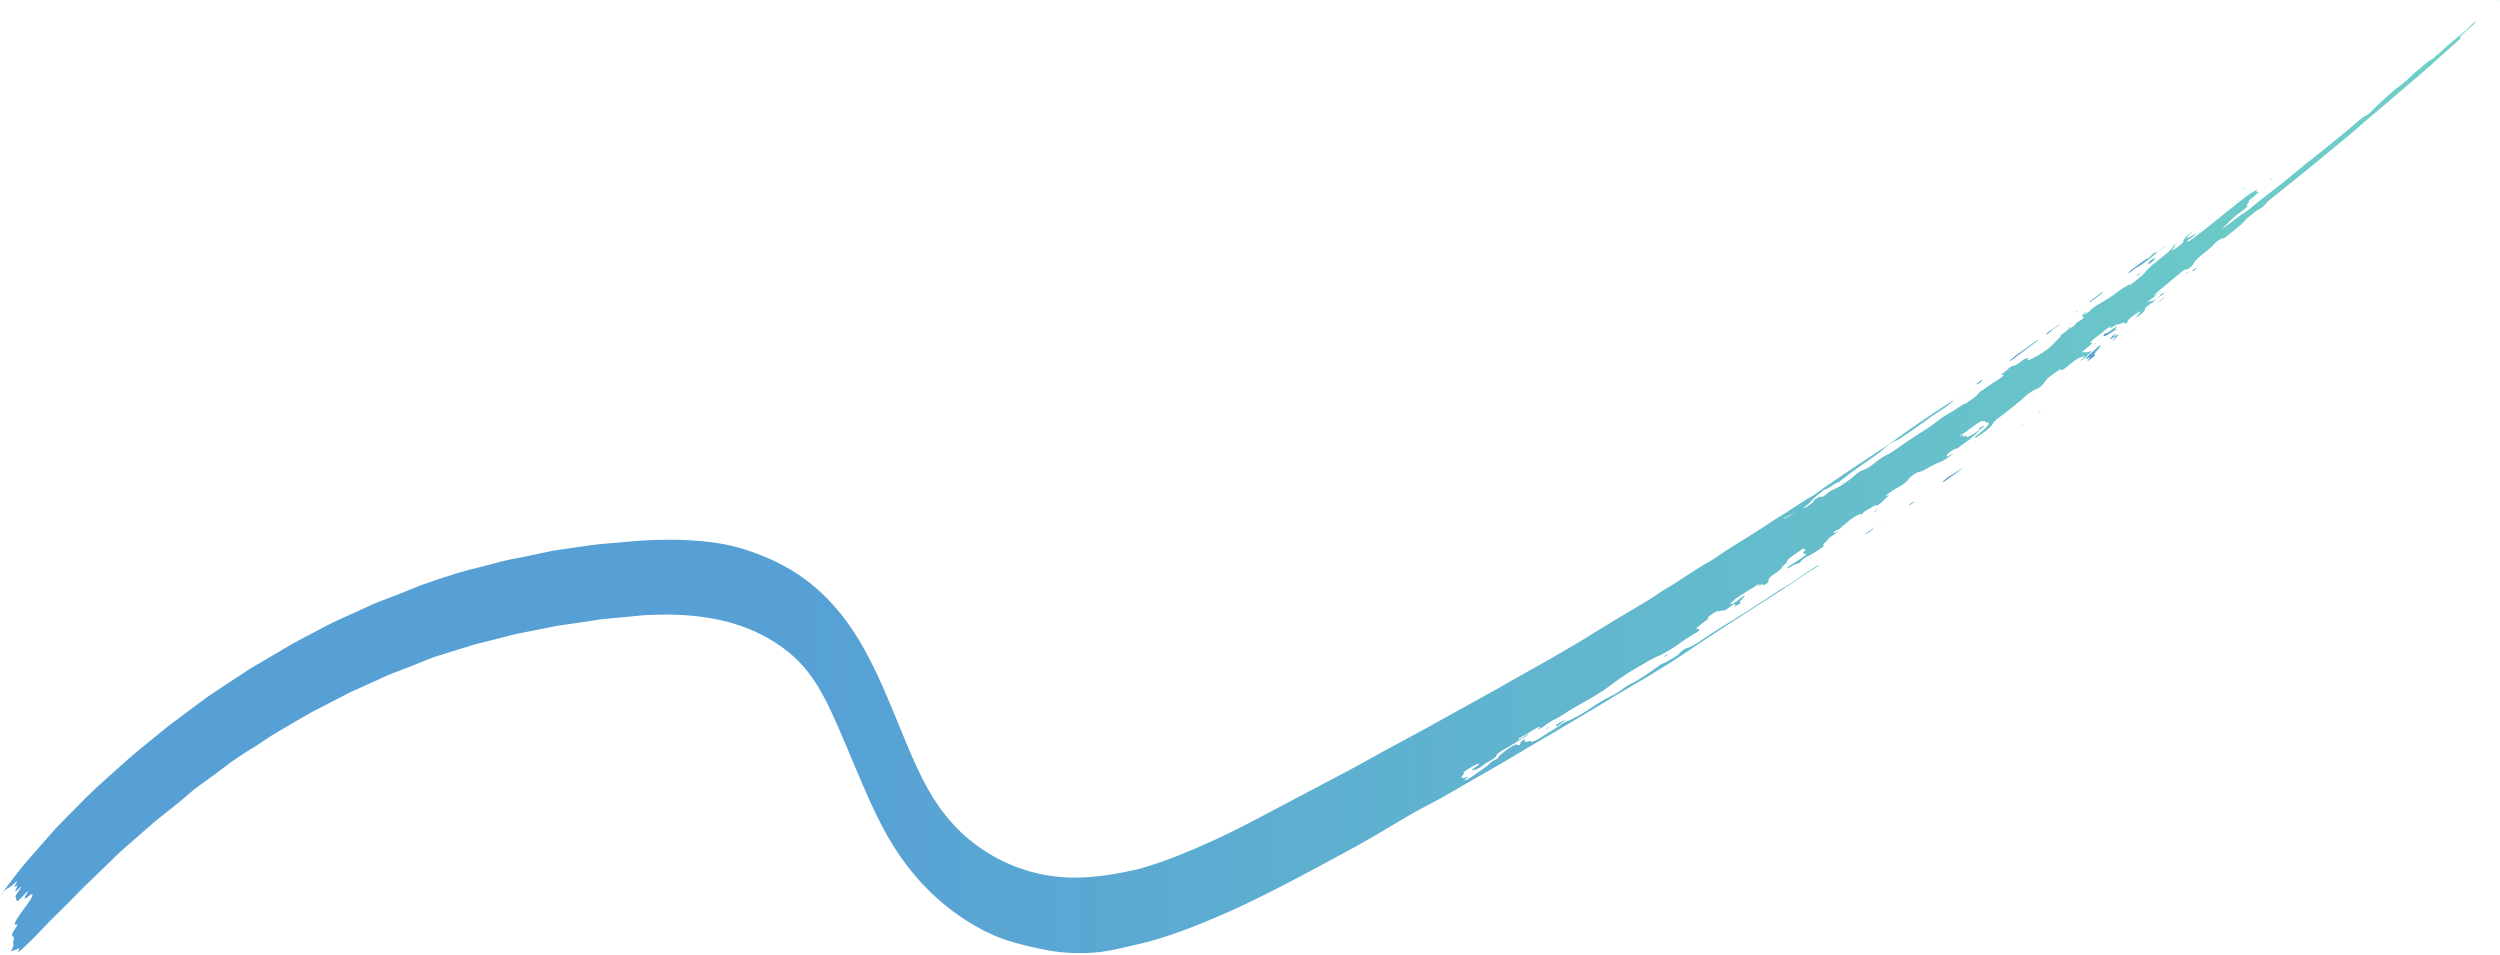 <svg width="767" height="293" viewBox="0 0 767 293" fill="none" xmlns="http://www.w3.org/2000/svg">
<path d="M766.564 0.445L766 0.867C766.146 0.714 766.284 0.556 766.438 0.422C766.616 0.269 766.811 0.141 767.002 0L766.564 0.445Z" fill="url(#paint0_linear_3222_40468)"/>
<path d="M459.619 232.617C459.396 232.26 460.734 231.194 462.234 230.064C463.921 228.793 465.186 228.189 465.511 228.488C465.628 228.599 465.839 228.64 466.131 228.635L466.026 228.693C466.407 228.312 466.508 228.078 466.52 227.891C466.528 227.744 466.236 227.703 467.319 227.094C467.964 226.731 468.065 226.86 467.911 227.065C467.339 227.832 468.252 227.633 469.281 227.387C470.052 227.206 469.359 228.026 471.074 227.206C472.55 226.497 473.758 225.525 475.12 224.705C476.41 223.926 477.744 223.182 478.818 222.357C479.382 221.923 479.779 221.753 480.343 221.502C483.003 220.33 485.577 219.019 488.785 216.746C490.204 215.751 492.535 214.433 494.287 213.566C495.613 212.905 496.716 212.272 497.843 211.37C498.496 210.849 499.347 210.275 500.13 209.895C503.252 208.384 505.79 206.539 508.345 204.665C508.742 204.372 509.208 204.068 509.642 203.769C509.37 203.851 509.691 203.769 509.443 203.827C509.383 203.839 509.46 203.816 509.679 203.74C510.408 203.581 511.799 202.756 512.987 202.065C514.054 201.456 515.396 200.595 515.355 200.249L515.716 199.898L515.392 200.232C516.15 199.781 516.689 198.996 517.792 198.756C518.579 198.586 520.691 197.356 522.418 196.15C524.746 194.522 526.98 193.128 529.474 191.6C531.983 190.065 534.505 188.478 537.028 186.879C539.55 185.275 542.055 183.582 544.565 181.954C545.137 181.579 545.875 181.023 546.244 180.836C548.738 179.588 551.093 177.919 553.53 176.139C554.118 175.711 554.917 175.231 555.59 174.827C556.429 174.324 557.97 173.187 557.938 173.474C557.909 173.738 556.377 174.622 555.61 175.061C553.765 176.127 552.249 177.357 550.501 178.499C547.12 180.683 543.766 182.844 540.401 185.017C536.395 187.6 532.409 190.171 528.436 192.736C524.466 195.318 520.525 197.93 516.608 200.583C514.317 202.153 511.969 203.628 509.597 205.098C507.225 206.568 504.817 208.015 502.376 209.432C498.143 211.891 493.906 214.445 489.665 217.022C485.411 219.551 481.154 222.093 476.904 224.623C473.004 226.948 469.091 229.103 465.223 231.498C458.91 235.305 452.438 238.824 446.081 242.584C444.633 243.439 443.149 244.277 441.657 245.102C440.165 245.916 438.656 246.695 437.168 247.486C433.77 249.284 430.401 251.251 427.299 253.12C423.532 255.386 419.733 257.6 415.901 259.743C412.049 261.822 408.185 263.907 404.309 266.003C397.477 269.664 390.746 273.195 383.82 276.556C379.085 278.864 374.308 280.943 369.41 282.957C366.207 284.298 362.935 285.522 359.642 286.676C357.98 287.209 356.334 287.789 354.651 288.251C353.812 288.491 352.98 288.743 352.137 288.96L349.603 289.587C347.15 290.166 344.445 290.781 342.065 291.303C341.323 291.49 340.577 291.619 339.831 291.736C339.085 291.847 338.339 291.958 337.601 292.07C336.113 292.234 334.625 292.322 333.141 292.392C331.288 292.38 329.427 292.45 327.578 292.286C326.653 292.216 325.733 292.193 324.816 292.058C323.904 291.923 322.992 291.794 322.092 291.66C317.85 290.898 313.483 289.938 309.019 288.509C308.216 288.216 307.406 287.923 306.591 287.631C306.185 287.473 305.776 287.338 305.37 287.156L304.154 286.6C303.347 286.219 302.536 285.844 301.729 285.464C300.934 285.025 300.139 284.58 299.349 284.146C294.658 281.476 290.08 278.132 285.786 274.009C281.492 269.904 277.49 264.973 274.003 259.392C271.465 255.339 269.307 251.041 267.353 246.789C265.395 242.531 263.627 238.303 261.904 234.245C260.298 230.45 258.773 226.755 257.224 223.212C255.68 219.68 254.135 216.295 252.48 213.279C252.124 212.559 251.726 211.944 251.345 211.282C250.96 210.632 250.583 209.953 250.165 209.373C249.76 208.77 249.35 208.161 248.945 207.552C248.511 206.99 248.097 206.398 247.647 205.854C245.875 203.652 243.925 201.702 241.857 200.027C236.708 195.869 230.849 193.005 224.746 191.213C218.964 189.521 212.89 188.753 206.707 188.589C203.609 188.513 200.483 188.584 197.324 188.771C194.141 189.07 190.95 189.374 187.747 189.679L185.659 189.884C184.961 189.948 184.268 190.007 183.575 190.13L179.415 190.762C176.641 191.166 173.872 191.576 171.103 191.98C168.345 192.531 165.588 193.075 162.835 193.62L158.699 194.428C157.325 194.738 155.962 195.119 154.592 195.459C152.917 195.886 151.238 196.308 149.564 196.735L147.05 197.368C146.211 197.579 145.371 197.772 144.544 198.053C141.219 199.084 137.899 200.115 134.578 201.139C133.998 201.327 133.418 201.508 132.838 201.696C132.262 201.901 131.695 202.141 131.127 202.369C129.992 202.832 128.869 203.294 127.758 203.745C126.124 204.407 124.514 205.028 122.908 205.631C122.105 205.936 121.303 206.234 120.504 206.539C119.701 206.832 118.918 207.224 118.12 207.57L110.545 210.99L108.652 211.845C108.019 212.132 107.387 212.407 106.766 212.741L103.032 214.667L95.559 218.527C93.094 219.903 90.649 221.373 88.192 222.79L84.056 225.244L83.026 225.865L82.013 226.544L79.985 227.903C79.535 228.201 79.044 228.564 78.643 228.799C76.543 230.011 74.528 231.328 72.537 232.675L71.049 233.694L69.593 234.801C68.62 235.533 67.651 236.271 66.674 237.009C65.352 237.969 64.014 238.947 62.684 239.92C61.467 240.816 60.178 241.653 59.055 242.613C57.019 244.435 54.895 246.18 52.737 247.902C51.655 248.757 50.572 249.612 49.486 250.473L47.86 251.761C47.329 252.224 46.801 252.68 46.274 253.137C44.263 254.894 42.256 256.639 40.249 258.39L37.245 261.031C36.243 261.916 35.286 262.905 34.309 263.842C31.353 266.753 28.361 269.587 25.393 272.475C22.477 275.479 19.542 278.442 16.566 281.341C16.16 281.733 15.759 282.132 15.353 282.524C14.948 282.916 14.571 283.35 14.177 283.754C13.399 284.574 12.628 285.388 11.874 286.184C10.358 287.765 8.878 289.247 7.467 290.535C6.052 291.83 5.05 292.685 5.8 291.326C6.133 290.729 5.756 290.939 5.383 291.121C4.641 291.49 4.105 291.595 3.505 291.789C3.404 291.824 3.266 291.847 3.388 291.666C4.9 289.311 3.586 289.961 4.138 288.614C4.535 287.642 4.138 287.473 3.866 287.209C3.619 286.969 3.481 286.635 4.681 284.89C5.468 283.742 5.435 283.449 5.006 283.613C3.603 284.146 5.298 281.61 7.665 278.407C9.093 276.474 10.143 274.923 9.977 274.507C9.891 274.296 9.713 274.22 8.922 274.858C7.459 276.047 7.118 275.959 8.14 274.284C8.74 273.3 8.959 272.756 6.936 275.022C5.131 277.042 5.22 276.398 5.095 276.269C4.872 276.035 5.062 275.338 4.746 275.192C4.572 275.11 5.216 274.044 5.999 272.943C6.834 271.772 6.518 271.93 5.695 272.709C4.527 273.81 4.515 273.628 4.86 272.908C5.229 272.135 5.634 271.268 4.584 272.035C4.085 272.398 4.592 271.625 4.888 271.122C5.22 270.554 5.452 270.038 4.774 270.688C2.767 272.603 2.455 272.275 0.906 273.599L0.935 273.581C2.398 271.62 3.919 269.628 5.492 267.602C5.885 267.099 6.279 266.583 6.684 266.085C7.098 265.599 7.511 265.113 7.929 264.627C8.768 263.655 9.616 262.671 10.471 261.681C12.191 259.702 13.95 257.705 15.742 255.691C16.192 255.187 16.643 254.683 17.093 254.174C17.547 253.67 18.021 253.207 18.488 252.721C19.428 251.761 20.369 250.795 21.322 249.823C24.886 246.215 28.49 242.491 32.298 239.199C34.183 237.507 36.073 235.814 37.958 234.122L39.373 232.851C39.844 232.424 40.314 232.002 40.8 231.615C41.761 230.819 42.722 230.028 43.679 229.238C45.374 227.832 47.118 226.415 48.873 225.004C49.749 224.295 50.629 223.586 51.509 222.878L52.17 222.345L52.839 221.847C53.285 221.519 53.731 221.185 54.177 220.857C57.38 218.48 60.527 216.085 63.795 213.707C66.605 211.78 69.443 209.959 72.269 208.085C73.684 207.154 75.099 206.228 76.518 205.297C77.95 204.413 79.401 203.593 80.845 202.744L88.253 198.375C89.477 197.614 90.738 196.976 91.987 196.302L95.742 194.311C96.841 193.731 97.935 193.116 99.03 192.566L101.459 191.33C101.864 191.125 102.266 190.903 102.675 190.721L103.904 190.165C105.542 189.421 107.176 188.671 108.814 187.928C110.452 187.184 112.09 186.44 113.732 185.696C114.556 185.345 115.371 184.929 116.206 184.631L118.708 183.688C121.067 182.809 123.448 181.855 125.832 180.883C127.028 180.408 128.216 179.875 129.42 179.448C130.628 179.032 131.837 178.616 133.041 178.2C137.716 176.637 142.322 175.097 147.018 174.06C150.03 173.328 153.136 172.379 156.173 171.712C158.938 171.22 161.708 170.646 164.477 170.054L168.633 169.164C169.322 169 170.024 168.912 170.717 168.801L172.805 168.491L179.885 167.478C181.065 167.319 182.245 167.12 183.425 166.997L186.977 166.693L194.081 166.078C196.436 165.844 198.837 165.709 201.253 165.639C207.323 165.451 213.49 165.68 219.767 166.564C223.25 167.056 226.83 167.964 230.326 169.182C233.642 170.33 236.991 171.694 240.3 173.486C243.605 175.272 246.885 177.421 249.983 180.098C251.925 181.743 253.806 183.594 255.615 185.597C256.527 186.581 257.395 187.658 258.271 188.718C259.114 189.831 259.978 190.92 260.764 192.109C264.004 196.759 266.712 201.819 269.084 206.855C271.456 211.897 273.512 216.934 275.487 221.753C277.457 226.579 279.351 231.194 281.33 235.434L281.772 236.394L282.226 237.308L283.126 239.141C283.43 239.738 283.746 240.3 284.054 240.886C284.367 241.454 284.663 242.069 284.991 242.59C285.64 243.662 286.252 244.798 286.95 245.77L287.963 247.293C288.133 247.544 288.292 247.814 288.474 248.048L289.021 248.757C291.888 252.604 295.152 255.919 298.704 258.66C303.541 262.326 308.8 265.143 314.323 266.847C315.012 267.058 315.701 267.286 316.395 267.485L318.491 267.989L319.541 268.241L320.6 268.422L322.72 268.785C325.567 269.113 328.429 269.365 331.304 269.219C337.098 269.066 343.022 268.088 348.853 266.73C349.428 266.612 350.025 266.419 350.612 266.244C351.537 265.957 352.465 265.716 353.39 265.394L356.167 264.469C358.016 263.796 359.869 263.134 361.718 262.384C365.416 260.914 369.118 259.31 372.828 257.611C375.825 256.223 378.833 254.748 381.858 253.184C383.374 252.399 384.891 251.615 386.407 250.83C387.924 250.028 389.444 249.225 390.957 248.423C398.563 244.411 406.182 240.388 413.769 236.382C417.227 234.544 420.637 232.576 424.067 230.714C429.513 227.733 434.991 224.898 440.408 221.835C444.179 219.745 447.95 217.654 451.721 215.558L457.377 212.419L460.203 210.843L463.017 209.221C464.906 208.132 466.739 207.13 468.596 206.1C472.225 204.085 475.866 202.012 479.503 199.898C481.32 198.832 483.145 197.784 484.953 196.689C486.757 195.576 488.566 194.463 490.366 193.351C494.242 190.944 498.058 188.701 501.902 186.417C504.128 185.093 506.354 183.799 508.474 182.323C510.485 180.888 512.525 179.852 514.617 178.47C518.092 176.168 521.66 173.814 525.22 171.829C525.435 171.712 525.711 171.536 525.91 171.395C531.955 167.155 538.211 163.759 544.253 159.56C548.287 157.223 552.553 154.055 556.539 151.876C558.274 150.483 560.285 149.212 562.179 147.894C566.813 144.673 571.488 141.616 576.147 138.536C578.341 137.089 580.462 135.672 582.623 134.068C588.056 130.091 593.51 126.507 598.927 123.028C599.077 122.929 599.174 122.941 599.296 122.9L599.267 122.859H599.352C598.477 123.766 597.293 124.721 595.638 125.757C593.587 127.046 591.551 128.498 589.524 129.974C587.837 131.198 586.171 132.381 584.431 133.529C583.276 134.296 582.229 135.051 581.512 135.251C580.818 135.45 579.209 136.51 578.592 137.125C576.849 138.887 573.893 140.791 571.521 142.43C569.027 144.152 566.935 145.698 564.928 147.32C563.971 148.093 563.732 148.14 563.63 148.023V148.041C562.459 148.632 560.549 150.125 559.758 150.231C559.373 150.278 559.259 150.6 558.984 150.805C557.406 151.935 556.835 152.679 555.776 153.569C555.229 153.756 554.86 154.272 554.341 154.518C552.07 155.824 549.942 157.739 547.631 158.886C547.383 159.009 547.116 159.203 547.112 159.261C547.107 159.308 547.326 159.208 547.505 159.127C548.158 158.84 548.835 158.488 549.621 157.821C551.203 156.479 553.242 155.244 555.14 153.973C555.359 153.762 555.598 153.604 555.866 153.493C555.549 153.909 555.205 154.33 554.151 155.121C553.421 155.671 552.91 156.187 553.798 155.771C554.479 155.449 555.245 154.869 555.983 154.301C556.92 153.569 555.541 153.991 557.634 152.714C559.089 151.824 558.12 152.849 558.996 152.439C559.251 152.322 559.45 152.251 559.673 152.158C559.957 152.052 559.628 152.14 559.835 152.099C559.876 152.093 559.795 152.134 559.588 152.24C561.003 150.922 561.34 150.682 562.475 150.213C563.922 149.616 565.625 148.544 567.555 147.08L567.531 147.092C568.16 146.565 568.78 146.049 569.425 145.511C570.163 144.907 570.686 144.521 571.326 144.334C572.356 144.029 573.832 143.139 575.499 141.78C576.893 140.644 577.741 140.088 579.03 139.479C580.689 138.717 582.781 137.013 584.67 135.76C586.398 134.612 588.405 133.23 589.804 132.393C591.571 131.333 592.962 130.337 594.288 129.289C595.703 128.17 596.672 127.538 598.031 126.765C599.186 126.103 600.54 125.289 601.98 124.282C602.827 123.69 603.16 123.602 602.994 123.901C604.469 122.829 606.513 121.588 606.951 120.709C607.04 120.528 607.567 120.112 608.029 119.825C609.534 118.876 611.229 117.512 612.64 116.733C613.301 116.37 613.897 115.983 614.391 115.474C614.789 115.07 615.036 114.748 614.489 114.982C614.286 115.07 614.12 115.117 614.03 115.105C613.601 115.064 614.683 114.344 615.563 113.711C615.859 113.582 615.498 113.711 615.725 113.641C615.77 113.629 615.693 113.676 615.49 113.781C616.248 112.909 617.132 112.259 617.753 112.189C618.057 112.153 618.13 112.294 619.168 111.533C619.938 110.97 620.773 110.262 621.333 110.063C621.828 109.881 622.46 109.641 622.233 109.998C621.495 111.158 623.49 109.998 625.234 109.038C627.334 107.884 628.717 106.859 630.055 105.395C630.87 104.511 632.548 103.111 632.26 102.871C632.151 102.783 632.613 102.508 633.067 102.215C633.886 101.688 634.45 101.062 635.261 100.482L635.228 100.499C635.261 100.581 635.362 100.617 635.845 100.3C636.21 100.066 636.372 99.879 636.526 99.691C637.106 98.983 637.154 98.936 638.326 98.239C639.003 97.835 639.137 97.647 639.206 97.495C639.348 97.185 639.174 97.115 638.93 97.085C638.728 97.062 638.545 97.009 639.06 96.47C639.336 96.183 639.758 95.82 640.187 95.586C640.536 95.393 640.26 95.656 640.025 95.885C638.574 97.278 640.001 96.254 640.929 95.65H640.942C641.452 95.024 641.984 94.485 643.439 93.618C645.673 92.289 647.887 91.018 650.746 88.793C651.715 88.037 652.173 88.049 653.296 87.206L653.28 87.194C653.377 87.399 653.073 87.961 655.218 86.116C656.398 85.103 657.886 84.043 658.219 83.358C658.324 83.141 659.305 82.31 659.885 81.759L659.845 81.812C659.784 81.39 661.272 80.676 661.819 80.143C662.156 80.002 662.638 79.71 663.182 79.341C662.63 79.716 662.164 79.991 661.734 80.231C661.912 80.067 662.083 79.885 662.273 79.739C664.568 77.97 666.377 76.43 666.815 75.499C666.867 75.388 667.269 75.007 667.553 74.849C667.885 74.656 667.463 75.042 667.338 75.195C666.965 75.657 667.431 75.522 666.758 76.219C665.659 77.361 666.685 76.746 667.889 75.927C669.199 75.036 669.977 74.263 669.86 74.088C669.673 73.812 670.204 73.121 671.579 71.856C671.753 71.698 672.021 71.458 672.175 71.353C672.706 71.001 672.378 71.323 672.191 71.511C670.967 72.764 670.573 73.402 671.924 72.758L671.976 72.811C671.964 72.887 671.883 73.004 671.737 73.168L671.409 73.467C670.764 74.626 670.849 74.603 673.326 72.776C675.35 71.3 677.308 69.719 679.319 68.091C682.218 65.719 685.195 63.371 688.142 61.022C689.679 59.798 690.867 59.049 691.946 58.481C692.481 58.2 692.907 57.954 692.448 58.486C692.152 58.832 692.096 59.002 692.234 59.037C692.42 59.084 693.592 58.34 692.639 59.295C692.051 59.886 691.228 60.525 690.429 61.134C690.081 61.397 689.561 61.86 689.703 61.801C690.823 61.315 688.844 63.142 689.411 63.09C689.918 63.043 689.184 63.798 687.749 64.805C684.903 66.808 683.881 68.179 682.166 69.777C681.622 70.281 682.028 70.129 682.778 69.549C684.988 67.845 687.267 65.988 689.221 64.858C689.387 64.759 689.857 64.355 690.17 64.091C694.488 60.431 699.029 57.304 703.352 53.62C706.356 51.09 709.486 48.625 712.491 46.253C715.475 43.893 718.212 41.591 721.075 39.219C722.701 37.873 724.979 35.665 726.382 35.161C726.707 35.044 727.51 34.265 727.984 33.732C729.192 32.391 734.143 27.835 735.805 26.681C737.95 25.194 739.025 23.993 740.448 22.634L740.347 22.746L740.489 22.646L740.464 22.629L744.089 19.589C744.418 19.32 744.945 18.84 745.042 18.793C746.818 17.944 748.983 15.665 750.942 13.973C752.049 13.018 753.123 12.146 754.21 11.238C755.665 10.02 757.182 8.884 758.289 7.584C758.508 7.326 759.177 6.746 759.477 6.594C759.898 6.377 759.444 6.875 759.1 7.262C758.532 7.894 757.656 8.568 756.951 9.218C755.69 10.383 753.966 11.835 754.931 11.584C755.3 11.484 754.25 12.392 753.67 12.901C750.909 15.338 748.193 17.803 745.468 20.251C742.731 22.67 739.97 25.053 737.152 27.413C733.879 30.148 730.761 32.983 727.449 35.641C727.019 35.987 726.565 36.379 726.151 36.748C724.825 37.931 723.491 39.114 722.137 40.268C720.775 41.404 719.412 42.54 718.042 43.682C715.297 45.942 712.535 48.215 709.778 50.487C707.556 52.32 705.334 54.1 703.12 55.875C700.907 57.649 698.701 59.423 696.491 61.198C696.276 61.374 696.053 61.555 695.854 61.731C694.873 62.586 694.979 62.955 694.127 63.552C693.365 64.091 692.813 64.226 691.625 65.192C690.539 66.076 689.383 66.838 688.609 67.827C687.55 69.174 684.878 71.031 682.944 72.653C682.251 73.233 682.137 73.08 681.906 73.11C681.294 73.174 679.891 74.152 679.129 75.072C678.468 75.862 677.706 76.436 676.724 77.215C674.735 78.745 673.483 79.94 672.97 80.799C672.832 81.027 672.836 81.162 672.633 81.431C672.532 81.566 672.138 81.912 671.842 82.146C671.311 82.567 671.109 82.626 670.95 82.632C670.135 82.685 670.16 82.685 668.011 84.5C666.064 86.14 664.041 87.803 662.03 89.454C661.292 90.058 660.651 90.626 660.814 90.678C661 90.731 661.88 90.028 662.537 89.531L663.547 88.752L663.279 88.916L663.579 88.687C661.917 90.069 660.591 91.446 658.531 92.834C658.162 93.068 657.809 93.279 657.412 93.554C657.85 93.232 658.215 93.021 658.62 92.746C659.346 92.552 660.055 92.383 660.814 92.166C661.012 92.107 661.361 91.926 661.815 91.463C661.896 91.44 661.973 91.416 662.05 91.399L661.811 91.469C661.3 91.973 660.919 92.482 659.974 93.079C658.434 94.046 658.028 94.555 658.06 94.813C658.089 95.012 658.142 95.176 657.44 95.861C657.031 96.265 656.52 96.722 655.932 97.091C655.348 97.454 655.275 97.372 655.486 97.085C655.64 96.874 655.968 96.546 656.191 96.289C656.589 95.826 656.958 95.352 656.341 95.662C655.729 95.967 654.837 96.546 653.876 97.314C652.98 98.028 652.749 98.374 652.765 98.555C652.773 98.631 652.806 98.684 652.737 98.813C652.7 98.877 652.465 99.082 652.323 99.217C652.197 99.275 651.95 99.422 651.966 99.381C652.303 98.497 650.316 99.492 649.473 99.562H649.485C649.4 99.586 649.323 99.597 649.258 99.592L649.46 99.492L649.274 99.574C648.512 100.019 646.813 101.296 647.397 100.523C648.276 99.357 646.387 100.95 645.653 101.419C645.463 101.542 645.012 102.063 644.688 102.297C643.536 103.129 642.247 104.013 641.554 104.757C640.982 105.366 641.643 105.143 641.834 105.225C642.065 105.319 641.834 105.536 640.714 106.344C639.275 107.386 638.415 108.306 638.987 108.124C639.887 107.837 639.835 108.306 640.775 107.966C642.105 107.486 642.142 107.457 640.232 109.202C640.058 109.366 639.887 109.518 639.713 109.682C639.372 109.992 638.943 110.414 638.561 110.607C637.905 110.947 638.695 110.285 638.983 109.987C640.321 108.61 638.48 109.7 637.978 109.782C637.434 109.869 635.962 111.006 634.685 112.054C632.658 113.717 632.629 113.723 632.337 113.424C632.228 113.313 632.066 113.237 630.999 114.027C629.937 114.795 628.635 115.562 627.946 116.37C627.695 116.663 627.581 116.874 627.326 117.172C626.924 117.641 626.985 117.863 626.053 118.601C624.828 119.573 624.881 119.175 624.139 119.608C623.409 120.03 622.728 120.422 621.929 121.119C619.265 123.438 616.512 125.757 613.09 128.264C611.885 129.142 611.545 129.722 611.298 130.144C610.856 130.899 609.81 131.866 607.725 133.283C607.097 133.699 606.306 134.372 606.051 134.319C605.86 134.278 605.714 134.179 606.647 133.435C607.146 133.031 607.673 132.633 608.163 132.217C609.911 130.759 610.637 129.617 609.919 129.669C609.165 129.728 609.262 129.137 608.52 129.172C607.583 129.213 607.417 129.301 604.64 131.356C603.91 131.901 603.241 132.516 602.406 132.931C602.097 133.084 601.684 133.248 601.315 133.593C600.962 133.927 601.501 133.646 601.781 133.535C602.243 133.341 602.572 133.259 602.32 133.593C601.939 134.103 602.037 134.237 603.083 133.681C603.468 133.476 603.472 133.564 603.379 133.751C602.965 134.565 604.303 133.974 606.554 132.375C607.085 132 607.385 131.731 607.365 131.62C607.344 131.514 606.44 131.912 607.912 130.981C608.476 130.618 609.047 130.507 608.548 130.911C606.245 132.779 605.941 133.822 602.406 136.141C601.862 136.492 601.169 137.195 600.293 137.698L600.512 137.593L600.228 137.769C600.431 137.283 599.506 137.786 598.201 138.712C597.422 139.268 596.907 140.146 597.366 140.047C597.621 139.994 598.039 139.795 598.639 139.42C599.34 138.981 599.271 139.127 598.805 139.52C597.84 140.334 595.873 141.593 595.261 141.78C594.231 142.096 592.926 142.688 590.996 143.848C589.84 144.544 589.208 144.749 588.766 144.814C588.441 144.861 588.157 144.884 587.176 145.552C586.219 146.208 585.927 146.559 585.575 146.981C584.561 148.193 584.512 148.234 582.152 149.61C581.402 150.049 580.559 150.541 579.821 151.057C579.079 151.572 578.24 152.257 578.726 152.163C579.014 152.105 579.922 151.695 579.448 152.076C578.187 153.083 577.931 153.592 576.82 154.494C576.273 154.939 575.653 155.273 575.685 155.08C575.803 154.436 573.305 156.304 572.182 156.848C571.659 157.1 571.493 157.563 571.213 157.903L571.302 157.856C571.18 157.809 571.095 157.739 570.925 157.727C570.191 157.686 568.476 158.717 566.578 160.333C565.974 160.848 565.139 161.451 564.871 161.826C564.762 161.984 564.401 162.254 564.048 162.435C563.63 162.64 563.225 162.687 562.815 163.091C562.39 163.513 562.402 163.782 563.326 163.296C564.567 162.646 563.598 163.325 563.091 163.741C562.483 164.239 561.453 164.649 561.06 165.211C560.626 165.844 559.041 167.085 559.397 167.273C559.543 167.343 559.851 167.413 558.874 168.069C557.836 168.766 556.701 169.615 555.57 170.171C553.299 171.29 553.267 171.319 552.131 172.666C551.876 172.918 552.233 172.578 551.949 172.842C551.88 172.906 551.929 172.854 552.083 172.69C550.891 173.346 551.097 172.736 549.102 174.078C548.49 174.493 548.162 174.476 548.36 174.183C548.543 173.914 549.22 173.445 549.763 173.111C550.574 172.608 551.341 172.139 552.168 171.559C554.516 169.92 554.398 170.007 553.737 169.867C553.413 169.797 552.675 169.972 553.644 169.047C554.686 168.057 552.667 169.047 553.453 168.215C553.575 168.087 552.942 168.385 552.756 168.549C551.783 169.416 550.266 170.253 549.204 171.103C548.048 172.022 548.373 172.063 548.279 172.379C548.186 172.695 546.649 173.832 546.661 174.142C546.674 174.505 545.25 175.471 544.026 176.338C542.299 177.562 543.089 177.421 542.538 178.007C542.214 178.353 542.473 178.347 542.643 178.388C542.765 178.417 542.599 178.628 542.096 178.991C541.516 179.407 541.123 179.547 541.062 179.506C540.831 179.348 540.981 178.921 539.335 179.817C539.29 179.84 539.428 179.612 539.602 179.442C540.117 178.944 540.15 178.839 539.055 179.495C538.199 180.01 537.344 180.555 536.492 181.105C535.637 181.644 534.777 182.177 533.926 182.716C532.932 183.33 532.089 183.992 531.586 184.467C530.917 185.093 530.617 185.585 531.371 185.31C532.129 185.04 533.038 184.285 533.735 183.711C534.084 183.424 534.522 183.085 534.968 182.868C535.629 182.552 535.256 182.926 535.069 183.149C534.469 183.863 533.09 185.023 534.12 184.8C534.303 184.759 534.039 185.005 533.658 185.257C533.005 185.696 532.511 185.931 532.223 185.989C531.854 186.065 532.478 185.538 532.442 185.409C532.357 185.111 531.655 185.45 530.264 186.546C529.34 187.278 529.044 187.412 528.967 187.283C528.817 187.026 527.426 187.67 527.162 187.5C526.964 187.371 526.246 187.74 525.119 188.484C524.048 189.193 523.765 189.521 524.057 189.538C524.511 189.562 523.59 190.217 522.666 190.926C520.046 192.929 520.006 192.987 521.06 192.958C521.267 192.952 521.409 192.982 521.401 193.116C521.38 193.403 521.076 193.749 519.511 194.645C517.533 195.775 516.79 196.279 515.144 197.491C513.741 198.533 512.253 199.447 510.729 200.314C510.283 200.565 509.776 200.841 509.447 200.975C506.698 202.117 506.248 202.545 502.388 204.735C498.39 207.002 496.002 208.858 493.237 210.89C491.067 212.483 488.716 213.865 486.429 215.136C483.919 216.553 481.49 217.929 479.094 219.51C478.437 219.944 477.74 220.407 477.058 220.699C476.016 221.15 475.088 221.712 474.224 222.409C473.685 222.843 473.056 223.253 472.327 223.586C471.252 224.078 472.225 223.405 472.391 223.182C472.797 222.638 471.921 223.018 470.697 223.756C469.432 224.518 468.243 225.337 466.897 226.011C466.273 226.321 465.73 226.725 465.811 226.843C465.876 226.942 466.167 226.878 466.946 226.397C467.173 226.257 467.392 226.105 467.603 225.958C468.033 225.665 468.657 225.232 468.827 225.256C469.014 225.279 468.179 225.906 467.834 226.093C466.03 227.1 464.477 228.23 462.725 229.197C459.716 230.889 459.364 231.153 458.958 232.037C458.812 232.347 458.163 232.875 457.146 233.407C456.189 233.905 455.605 234.239 455.062 234.725C454.251 235.457 453.038 236.066 452.491 236.166C451.952 236.265 450.829 236.582 452.613 235.393C453.91 234.532 454.149 234.239 453.549 234.333C453.014 234.421 452.013 234.983 451.048 235.551C450.05 236.136 448.757 236.98 449.036 237.015C449.697 237.109 447.751 238.59 448.558 238.59C448.801 238.59 448.623 238.865 449.154 238.678C450.115 238.338 451.319 237.835 449.373 239.182C448.915 239.498 449.438 239.328 449.636 239.299C450.054 239.24 451.084 238.684 451.461 238.385C453.14 237.062 456.209 235.246 456.959 234.315C457.62 233.495 458.589 233.185 459.587 232.646H459.627L459.619 232.617Z" fill="url(#paint1_linear_3222_40468)"/>
<path d="M641.405 109.564C639.361 110.454 639.402 110.326 641.883 108.047C642.139 107.813 642.374 107.585 642.572 107.38C642.982 106.958 643.813 106.15 644.056 106.062C644.502 105.892 644.782 106.004 644.393 106.419C643.047 107.842 642.167 108.914 642.816 109.014C643.018 109.043 641.972 109.687 641.534 110.062C640.805 110.683 640.411 110.812 640.484 110.642C640.569 110.437 641.015 109.98 641.307 109.629L641.409 109.57L641.405 109.564Z" fill="url(#paint2_linear_3222_40468)"/>
<path d="M661.898 77.437C659.676 79.206 657.381 81.185 655.443 82.099C655.374 82.128 655.257 82.204 655.155 82.275C654.332 82.872 652.787 84.26 653.059 83.627C653.225 83.241 654.754 82.181 655.707 81.455C656.797 80.623 657.985 79.704 658.772 79.364C659.007 79.264 659.214 79.153 659.53 78.837C661.971 76.383 661.104 77.83 661.793 77.437C661.866 77.396 661.858 77.437 661.89 77.437L662.028 77.279C662.077 77.226 662.036 77.279 661.898 77.431V77.437Z" fill="url(#paint3_linear_3222_40468)"/>
<path d="M621.459 106.918C622.574 106.133 623.657 105.202 624.788 104.523C625.06 104.359 625.356 104.224 625.425 104.236C625.518 104.253 625.169 104.546 624.825 104.804C622.376 106.619 619.923 108.44 617.47 110.262C616.991 110.613 616.517 110.9 616.452 110.83C616.419 110.795 616.703 110.513 616.93 110.303C618.24 109.09 619.882 108.019 621.455 106.924L621.459 106.918Z" fill="url(#paint4_linear_3222_40468)"/>
<path d="M649.058 101.238C646.154 103.118 645.404 103.44 645.356 102.831C645.352 102.766 645.477 102.608 645.542 102.497C645.704 102.409 645.98 102.233 646.004 102.245C646.398 102.52 648.214 100.875 649.398 100.078H649.386C649.645 100.201 648.571 101.279 649.143 101.179C649.062 101.279 649.017 101.361 648.907 101.478L649.062 101.232L649.058 101.238Z" fill="url(#paint5_linear_3222_40468)"/>
<path d="M598.339 146.442C598.229 146.524 598.116 146.606 598.006 146.682C597.288 147.168 596.113 148.105 596.064 147.895C596.023 147.707 596.855 146.911 598.112 146.091C599.539 145.16 600.938 144.305 602.349 143.415C601.303 144.428 599.709 145.435 598.339 146.442Z" fill="url(#paint6_linear_3222_40468)"/>
<path d="M647.828 104.675C648.687 103.785 649.989 102.602 647.889 103.82C647.025 104.318 647.341 103.838 647.917 103.24C648.16 102.983 648.566 102.596 649.032 102.344C649.332 102.18 649.154 102.403 648.89 102.643C648.043 103.422 648.201 103.416 649.04 102.954C650.617 102.087 649.685 103.088 649.048 103.832C648.874 104.037 648.229 104.429 647.844 104.658C648.144 104.488 647.816 104.675 648.108 104.505C648.193 104.459 648.104 104.505 647.832 104.669L647.828 104.675Z" fill="url(#paint7_linear_3222_40468)"/>
<path d="M642.436 91.826C642.238 91.966 641.102 92.921 640.993 92.769C640.904 92.64 642.124 91.756 642.813 91.211C643.633 90.567 644.549 89.823 645.287 89.478C645.396 89.425 645.433 89.478 645.344 89.565C644.723 90.198 643.831 90.842 642.436 91.826Z" fill="url(#paint8_linear_3222_40468)"/>
<path d="M628.822 101.946C627.97 102.614 627.67 102.789 627.844 102.52C627.954 102.35 627.674 102.426 628.254 101.964C628.449 101.805 628.785 101.559 628.882 101.513C629.811 101.079 632.167 99.129 632.009 99.422C631.7 99.978 629.483 101.161 628.826 101.946H628.822Z" fill="url(#paint9_linear_3222_40468)"/>
<path d="M661.025 79.258C661.009 79.446 661.309 79.422 660.543 80.119C660.105 80.517 659.712 80.705 659.383 80.898C658.483 81.413 659.071 80.81 659.416 80.4C659.651 80.119 659.833 79.826 660.555 79.346C661.017 79.041 661.029 79.153 661.025 79.264V79.258Z" fill="url(#paint10_linear_3222_40468)"/>
<path d="M480.164 220.933C480.164 220.933 480.046 221.05 479.864 221.197C479.677 221.343 479.43 221.536 479.17 221.735C478.647 222.128 478.084 222.538 477.905 222.631C477.366 222.907 477.398 222.778 477.366 222.702C477.293 222.526 477.828 222.128 478.83 221.536C479.487 221.15 479.993 220.857 480.164 220.933Z" fill="url(#paint11_linear_3222_40468)"/>
<path d="M608.288 116.587C608.251 116.716 608.142 116.909 607.655 117.26C606.868 117.834 606.467 117.975 606.366 117.899C606.297 117.846 606.808 117.43 607.254 117.096C607.923 116.604 608.243 116.464 608.284 116.581L608.288 116.587Z" fill="url(#paint12_linear_3222_40468)"/>
<path d="M573.938 162.629C574.42 162.306 574.96 161.973 574.911 162.125C574.846 162.324 574.181 162.763 573.609 163.144C573.025 163.53 572.162 164.069 572.235 163.917C572.352 163.671 573.317 163.079 573.938 162.629Z" fill="url(#paint13_linear_3222_40468)"/>
<path d="M671.914 72.746C672.121 72.612 672.336 72.471 672.539 72.343C673.151 71.956 673.962 71.423 673.642 71.85C673.277 72.337 672.515 72.752 671.935 73.151C671.736 73.285 671.578 73.356 671.404 73.455L671.371 73.502C671.785 73.092 671.627 73.051 672.02 72.659L671.923 72.746H671.914Z" fill="url(#paint14_linear_3222_40468)"/>
<path d="M586.59 154.237C586.943 154.038 587.507 153.669 587.397 153.868C587.304 154.043 586.89 154.366 586.383 154.693C586.035 154.916 585.723 155.074 585.731 154.986C585.743 154.869 586.01 154.617 586.59 154.237Z" fill="url(#paint15_linear_3222_40468)"/>
<path d="M672.99 82.731C673.582 82.303 674.019 82.046 674.08 82.145C674.113 82.204 673.833 82.485 673.472 82.743C672.99 83.1 672.702 83.223 672.58 83.211C672.487 83.2 672.58 83.065 672.99 82.731Z" fill="url(#paint16_linear_3222_40468)"/>
<path d="M661.801 91.433C662.129 91.24 662.368 91.023 662.673 90.754C663.11 90.368 662.543 90.526 663.463 89.928C663.844 89.682 664.071 89.7 663.8 90.034C663.552 90.332 663.054 90.672 662.648 90.93C662.348 91.111 662.081 91.269 661.801 91.439H661.809L661.801 91.433Z" fill="url(#paint17_linear_3222_40468)"/>
<path d="M661.891 77.443C662.499 76.939 663.103 76.436 663.719 75.926C664.007 75.692 664.328 75.446 664.628 75.229C664.688 75.182 664.725 75.229 664.774 75.235L663.845 75.967C663.196 76.459 662.552 76.945 661.903 77.437H661.891V77.443Z" fill="url(#paint18_linear_3222_40468)"/>
<path d="M511.068 200.988C511.291 200.841 511.55 200.724 511.635 200.754C511.712 200.783 511.619 200.918 511.287 201.146C510.885 201.421 510.67 201.486 510.577 201.468C510.488 201.45 510.496 201.374 511.068 200.982V200.988Z" fill="url(#paint19_linear_3222_40468)"/>
<path d="M656.34 83.879C656.539 83.733 656.733 83.592 656.932 83.452C656.648 83.762 656.372 84.072 656.056 84.4C656.032 84.43 655.622 84.699 655.578 84.705C655.343 84.722 655.768 84.342 656.34 83.885V83.879Z" fill="url(#paint20_linear_3222_40468)"/>
<path d="M475.258 222.995C475.323 223.041 475.177 223.188 474.792 223.428C474.642 223.522 474.338 223.656 474.305 223.645C474.228 223.615 474.374 223.451 474.751 223.217C474.885 223.135 475.088 223.071 475.258 223V222.995Z" fill="url(#paint21_linear_3222_40468)"/>
<path d="M662.013 92.921L663.939 91.088L663.858 91.135C663.89 91.416 663.493 91.902 661.98 92.921H662.009H662.013Z" fill="url(#paint22_linear_3222_40468)"/>
<path d="M625.717 126.665C625.636 126.682 625.474 126.753 625.494 126.7C625.53 126.618 625.753 126.448 625.964 126.337C626.037 126.296 626.122 126.278 626.094 126.308C625.993 126.413 625.847 126.542 625.717 126.665Z" fill="url(#paint23_linear_3222_40468)"/>
<path d="M621.197 129.851C621.023 129.997 620.857 130.144 620.67 130.284C620.39 130.501 620.257 130.566 620.35 130.448C620.374 130.413 620.532 130.29 620.626 130.226C620.82 130.097 621.007 129.974 621.197 129.851Z" fill="url(#paint24_linear_3222_40468)"/>
<path d="M686.48 61.766C686.415 61.801 686.293 61.877 686.293 61.86C686.293 61.795 686.459 61.637 686.723 61.45C686.804 61.391 686.909 61.338 686.913 61.356C686.921 61.414 686.759 61.567 686.484 61.766H686.48Z" fill="url(#paint25_linear_3222_40468)"/>
<path d="M670.574 83.962C670.655 83.862 670.688 83.78 670.822 83.651C671.012 83.47 671.235 83.329 671.247 83.382C671.255 83.417 671.13 83.558 671.061 83.651L670.574 83.962Z" fill="url(#paint26_linear_3222_40468)"/>
<path d="M637.502 95.386C637.587 95.386 637.506 95.498 637.262 95.673C637.121 95.773 636.971 95.831 636.861 95.878C636.833 95.89 636.918 95.79 636.991 95.72C637.214 95.521 637.392 95.404 637.502 95.386Z" fill="url(#paint27_linear_3222_40468)"/>
<path d="M478.329 220.688C478.248 220.74 478.167 220.81 478.094 220.851C477.818 221.004 477.758 221.01 477.94 220.857C477.981 220.822 478.139 220.734 478.204 220.705C478.269 220.676 478.289 220.687 478.329 220.682V220.688Z" fill="url(#paint28_linear_3222_40468)"/>
<path d="M695.039 57.333L694.945 57.462C694.86 57.521 694.734 57.615 694.705 57.621C694.677 57.627 694.754 57.544 694.783 57.503L695.039 57.333Z" fill="url(#paint29_linear_3222_40468)"/>
<path d="M533.968 185.397L534.106 185.374C534.009 185.444 533.859 185.555 533.826 185.573C533.575 185.678 533.636 185.608 533.968 185.397Z" fill="url(#paint30_linear_3222_40468)"/>
<path d="M696.956 54.75C697.017 54.75 697.114 54.715 697.134 54.75C697.158 54.797 696.98 54.972 696.777 55.096C696.639 55.178 696.522 55.207 696.546 55.154C696.566 55.107 696.81 54.896 696.956 54.756V54.75Z" fill="url(#paint31_linear_3222_40468)"/>
<path d="M521.022 194.891C520.929 194.891 521.01 194.797 521.249 194.651C521.391 194.569 521.529 194.528 521.63 194.504C521.663 194.493 521.569 194.581 521.529 194.627L521.022 194.891Z" fill="url(#paint32_linear_3222_40468)"/>
<path d="M577.136 160.678L576.767 161C576.682 161.023 576.581 161.058 576.524 161.064C576.512 161.064 576.686 160.918 576.723 160.894C576.869 160.812 576.998 160.748 577.132 160.684L577.136 160.678Z" fill="url(#paint33_linear_3222_40468)"/>
<path d="M691.439 61.163C691.386 61.221 691.349 61.286 691.28 61.344C691.033 61.549 690.875 61.643 690.875 61.584C690.875 61.567 690.956 61.467 691.025 61.409C691.272 61.204 691.418 61.122 691.443 61.157L691.439 61.163Z" fill="url(#paint34_linear_3222_40468)"/>
<path d="M623.725 121.084L624.07 120.926C623.993 120.997 623.899 121.09 623.843 121.125C623.668 121.237 623.51 121.324 623.344 121.424L623.729 121.084H623.725Z" fill="url(#paint35_linear_3222_40468)"/>
<path d="M642.988 105.236L642.858 105.394C642.753 105.441 642.603 105.517 642.55 105.523C642.461 105.523 642.607 105.371 642.798 105.254C642.919 105.178 642.927 105.236 642.988 105.236Z" fill="url(#paint36_linear_3222_40468)"/>
<path d="M567.266 146.271C567.291 146.271 567.356 146.26 567.335 146.295C567.315 146.33 567.205 146.412 567.136 146.477C566.994 146.518 567.039 146.448 567.266 146.271Z" fill="url(#paint37_linear_3222_40468)"/>
<path d="M576.184 155.935C575.892 156.303 576.196 156.426 574.525 157.369L574.477 157.416L576.257 155.899L576.188 155.929L576.184 155.935Z" fill="url(#paint38_linear_3222_40468)"/>
<path d="M555.853 170.71C555.829 170.745 555.821 170.78 555.756 170.833C555.695 170.88 555.533 170.979 555.476 170.997C555.249 171.091 555.31 171.014 555.626 170.81C555.695 170.763 555.772 170.745 555.849 170.71H555.853Z" fill="url(#paint39_linear_3222_40468)"/>
<path d="M565.486 147.935L565.178 148.228C565.064 148.275 564.939 148.333 564.849 148.363C564.833 148.368 564.935 148.269 565.012 148.204C565.231 148.029 565.393 147.935 565.482 147.929L565.486 147.935Z" fill="url(#paint40_linear_3222_40468)"/>
<path d="M657.022 83.944L656.871 84.243C656.843 84.243 656.77 84.279 656.794 84.243C656.883 84.138 657.005 84.009 657.115 83.885L657.022 83.938V83.944Z" fill="url(#paint41_linear_3222_40468)"/>
<path d="M657.113 83.891L657.498 83.422C657.976 83.223 657.202 83.756 657.02 83.938L657.113 83.885V83.891Z" fill="url(#paint42_linear_3222_40468)"/>
<path d="M530.232 187.354L530.24 187.547C529.679 187.823 530.309 187.389 530.333 187.312L530.236 187.354H530.232Z" fill="url(#paint43_linear_3222_40468)"/>
<path d="M606.072 135.245C605.982 135.315 605.881 135.397 605.804 135.444C605.727 135.491 605.609 135.543 605.613 135.532C605.626 135.461 605.784 135.339 606.007 135.227C606.063 135.198 606.047 135.239 606.068 135.245H606.072Z" fill="url(#paint44_linear_3222_40468)"/>
<path d="M608.588 133.464L609.12 133.013L608.52 133.493L608.588 133.464Z" fill="url(#paint45_linear_3222_40468)"/>
<path d="M647.84 104.664L647.979 104.77L647.828 104.681L647.84 104.664Z" fill="url(#paint46_linear_3222_40468)"/>
<path d="M0.896 273.594C1.156 273.547 1.103 273.787 0.024 274.982L0 275.034C0.446 274.425 0.953 273.758 0.937 273.57C0.924 273.576 0.896 273.594 0.896 273.594Z" fill="url(#paint47_linear_3222_40468)"/>
<path d="M677.626 80.629L677.59 80.611L677.776 80.488L677.626 80.629Z" fill="url(#paint48_linear_3222_40468)"/>
<path d="M652.815 101.542C652.937 101.483 653.059 101.419 653.18 101.36C653.034 101.489 652.888 101.612 652.734 101.747C652.702 101.77 652.536 101.852 652.552 101.835C652.617 101.753 652.722 101.641 652.815 101.542Z" fill="url(#paint49_linear_3222_40468)"/>
<path d="M687.824 58.17C688.128 57.912 688.449 57.637 688.611 57.613C688.639 57.613 688.574 57.701 688.513 57.754C688.092 58.117 687.966 58.14 687.865 58.146C687.634 58.416 687.99 58.017 687.727 58.304C687.674 58.363 687.711 58.316 687.824 58.17Z" fill="url(#paint50_linear_3222_40468)"/>
<path d="M649.144 101.178C648.888 101.39 648.835 101.46 648.986 101.395C649.047 101.337 649.153 101.243 649.157 101.225C649.161 101.202 649.087 101.231 649.055 101.237C649.063 101.237 649.144 101.178 649.144 101.178Z" fill="url(#paint51_linear_3222_40468)"/>
<path d="M649.395 100.078C649.42 99.897 649.444 99.715 649.46 99.54C649.452 99.54 649.444 99.54 649.444 99.54C649.416 99.721 649.391 99.903 649.375 100.078C649.383 100.078 649.399 100.078 649.399 100.078H649.395Z" fill="url(#paint52_linear_3222_40468)"/>
<path d="M687.867 58.146L687.578 58.381C687.655 58.316 687.733 58.252 687.818 58.181C687.826 58.175 687.867 58.146 687.867 58.146Z" fill="url(#paint53_linear_3222_40468)"/>
<path d="M614.637 112.259L614.836 112.101L614.816 112.153L614.637 112.259Z" fill="url(#paint54_linear_3222_40468)"/>
<path d="M600.586 121.834C600.376 122.109 599.792 122.49 599.354 122.835C599.342 122.847 599.297 122.876 599.293 122.882C599.723 122.531 600.165 122.179 600.603 121.822C600.724 121.787 600.57 121.834 600.59 121.834H600.586Z" fill="url(#paint55_linear_3222_40468)"/>
<path d="M602.127 120.885C601.616 121.202 601.101 121.518 600.586 121.834C600.586 121.834 600.598 121.828 600.598 121.822C601.085 121.524 601.575 121.219 602.066 120.921C602.329 120.657 601.896 121.073 602.204 120.78C602.256 120.727 602.228 120.768 602.123 120.885H602.127Z" fill="url(#paint56_linear_3222_40468)"/>
<path d="M635.252 100.458L634.376 100.768L634.344 100.803C635.187 100.206 635.029 100.487 635.203 100.481C635.22 100.475 635.252 100.458 635.252 100.458Z" fill="url(#paint57_linear_3222_40468)"/>
<path d="M634.375 100.769L634.42 100.558C634.464 100.54 634.554 100.493 634.541 100.517C634.501 100.593 634.424 100.693 634.35 100.793C634.338 100.804 634.371 100.769 634.371 100.769H634.375Z" fill="url(#paint58_linear_3222_40468)"/>
<path d="M530.328 187.313L530.571 187.031C530.944 186.908 530.372 187.231 530.23 187.354L530.328 187.313Z" fill="url(#paint59_linear_3222_40468)"/>
<path d="M552.113 172.636L552.027 172.79C552.056 172.754 552.105 172.713 552.109 172.695C552.113 172.672 552.081 172.672 552.068 172.666L552.117 172.642L552.113 172.636Z" fill="url(#paint60_linear_3222_40468)"/>
<path d="M607.637 134.308L607.455 134.776L607.544 134.706C607.438 134.665 607.341 134.618 607.722 134.261L607.633 134.308H607.637Z" fill="url(#paint61_linear_3222_40468)"/>
<path d="M574.525 157.37L574.509 157.258C574.505 157.305 574.497 157.352 574.48 157.411C574.489 157.405 574.521 157.37 574.521 157.37H574.525Z" fill="url(#paint62_linear_3222_40468)"/>
<path d="M515.348 200.261L515.539 200.003L515.38 200.244L515.348 200.261Z" fill="url(#paint63_linear_3222_40468)"/>
<path d="M509.631 203.782L509.529 203.74C509.529 203.74 509.508 203.782 509.529 203.782C509.557 203.782 509.619 203.764 509.668 203.746L509.631 203.776V203.782Z" fill="url(#paint64_linear_3222_40468)"/>
<path d="M576.254 155.906L576.152 155.847C576.574 155.601 576.104 155.953 576.173 155.941C576.185 155.941 576.254 155.906 576.254 155.906Z" fill="url(#paint65_linear_3222_40468)"/>
<path d="M661.984 92.922L662.013 92.857V92.922H661.984Z" fill="url(#paint66_linear_3222_40468)"/>
<path d="M600.268 137.675L600.289 137.705C600.264 137.717 600.236 137.729 600.207 137.74C600.211 137.74 600.268 137.675 600.268 137.675Z" fill="url(#paint67_linear_3222_40468)"/>
<path d="M663.936 91.088L664.751 90.327L664.654 90.386C664.391 90.632 664.127 90.883 663.859 91.135L663.936 91.094V91.088Z" fill="url(#paint68_linear_3222_40468)"/>
<path d="M664.752 90.327H664.691C664.691 90.327 664.641 90.393 664.649 90.387C664.653 90.387 664.752 90.327 664.752 90.327Z" fill="url(#paint69_linear_3222_40468)"/>
<path d="M663.524 88.723L663.41 88.758C663.288 88.893 663.333 88.864 663.556 88.664L663.524 88.723Z" fill="url(#paint70_linear_3222_40468)"/>
<path d="M607.456 134.776L607.285 134.882C607.285 134.882 607.537 134.706 607.541 134.706C607.537 134.706 607.456 134.776 607.456 134.776Z" fill="url(#paint71_linear_3222_40468)"/>
<path d="M607.722 134.255L608.586 133.464L608.517 133.494C608.225 133.763 607.933 134.027 607.637 134.302C607.641 134.302 607.722 134.255 607.722 134.255Z" fill="url(#paint72_linear_3222_40468)"/>
<path d="M638.767 111.557L638.641 111.599C638.641 111.599 638.747 111.551 638.755 111.545C638.763 111.545 638.767 111.557 638.767 111.557Z" fill="url(#paint73_linear_3222_40468)"/>
<path d="M571.195 157.879L571.468 157.691C571.468 157.691 571.293 157.821 571.289 157.826C571.285 157.826 571.195 157.879 571.195 157.879Z" fill="url(#paint74_linear_3222_40468)"/>
<path d="M659.039 81.391L659.055 81.432L659.128 81.338C658.811 81.649 659.339 81.162 658.965 81.496C658.9 81.555 658.925 81.52 659.034 81.391H659.039Z" fill="url(#paint75_linear_3222_40468)"/>
<path d="M659.13 81.338L658.91 81.526L659.04 81.391L659.13 81.338Z" fill="url(#paint76_linear_3222_40468)"/>
<path d="M672.108 70.714L672.043 70.732H672.121L672.108 70.714Z" fill="url(#paint77_linear_3222_40468)"/>
<path d="M602.07 120.921L602.302 120.733C602.302 120.733 602.139 120.88 602.135 120.886C602.131 120.886 602.07 120.921 602.07 120.921Z" fill="url(#paint78_linear_3222_40468)"/>
<path d="M0.024 274.98L0.069 274.998L0.004 275.028L0.024 274.98Z" fill="url(#paint79_linear_3222_40468)"/>
<path d="M653.287 87.171L653.168 87.212C653.168 87.212 653.258 87.171 653.266 87.165C653.274 87.165 653.291 87.165 653.291 87.165L653.287 87.171Z" fill="url(#paint80_linear_3222_40468)"/>
<path d="M593.906 149.523L594.166 149.329C594.166 149.329 594 149.47 593.996 149.47L593.906 149.523Z" fill="url(#paint81_linear_3222_40468)"/>
<path d="M674.996 74.895L675.917 74.204C675.588 74.591 675.385 74.55 675.081 74.819C675.069 74.831 674.996 74.895 674.996 74.895Z" fill="url(#paint82_linear_3222_40468)"/>
<path d="M685.274 66.059L685.184 66.071C685.184 66.071 685.282 66.029 685.286 66.029L685.274 66.059Z" fill="url(#paint83_linear_3222_40468)"/>
<defs>
<linearGradient id="paint0_linear_3222_40468" x1="766" y1="0.433" x2="767.002" y2="0.433" gradientUnits="userSpaceOnUse">
<stop offset="0.322" stop-color="#56A0D5"/>
<stop offset="1" stop-color="#6FD0C6"/>
</linearGradient>
<linearGradient id="paint1_linear_3222_40468" x1="0.906" y1="149.469" x2="759.647" y2="149.469" gradientUnits="userSpaceOnUse">
<stop offset="0.322" stop-color="#56A0D5"/>
<stop offset="1" stop-color="#6FD0C6"/>
</linearGradient>
<linearGradient id="paint2_linear_3222_40468" x1="639.941" y1="108.348" x2="644.578" y2="108.348" gradientUnits="userSpaceOnUse">
<stop offset="0.322" stop-color="#56A0D5"/>
<stop offset="1" stop-color="#6FD0C6"/>
</linearGradient>
<linearGradient id="paint3_linear_3222_40468" x1="653.027" y1="80.524" x2="662.048" y2="80.524" gradientUnits="userSpaceOnUse">
<stop offset="0.322" stop-color="#56A0D5"/>
<stop offset="1" stop-color="#6FD0C6"/>
</linearGradient>
<linearGradient id="paint4_linear_3222_40468" x1="616.449" y1="107.538" x2="625.44" y2="107.538" gradientUnits="userSpaceOnUse">
<stop offset="0.322" stop-color="#56A0D5"/>
<stop offset="1" stop-color="#6FD0C6"/>
</linearGradient>
<linearGradient id="paint5_linear_3222_40468" x1="645.355" y1="101.594" x2="649.427" y2="101.594" gradientUnits="userSpaceOnUse">
<stop offset="0.322" stop-color="#56A0D5"/>
<stop offset="1" stop-color="#6FD0C6"/>
</linearGradient>
<linearGradient id="paint6_linear_3222_40468" x1="596.062" y1="145.67" x2="602.349" y2="145.67" gradientUnits="userSpaceOnUse">
<stop offset="0.322" stop-color="#56A0D5"/>
<stop offset="1" stop-color="#6FD0C6"/>
</linearGradient>
<linearGradient id="paint7_linear_3222_40468" x1="647.355" y1="103.482" x2="649.908" y2="103.482" gradientUnits="userSpaceOnUse">
<stop offset="0.322" stop-color="#56A0D5"/>
<stop offset="1" stop-color="#6FD0C6"/>
</linearGradient>
<linearGradient id="paint8_linear_3222_40468" x1="640.988" y1="91.121" x2="645.394" y2="91.121" gradientUnits="userSpaceOnUse">
<stop offset="0.322" stop-color="#56A0D5"/>
<stop offset="1" stop-color="#6FD0C6"/>
</linearGradient>
<linearGradient id="paint9_linear_3222_40468" x1="627.797" y1="101.016" x2="632.016" y2="101.016" gradientUnits="userSpaceOnUse">
<stop offset="0.322" stop-color="#56A0D5"/>
<stop offset="1" stop-color="#6FD0C6"/>
</linearGradient>
<linearGradient id="paint10_linear_3222_40468" x1="658.906" y1="80.123" x2="661.07" y2="80.123" gradientUnits="userSpaceOnUse">
<stop offset="0.322" stop-color="#56A0D5"/>
<stop offset="1" stop-color="#6FD0C6"/>
</linearGradient>
<linearGradient id="paint11_linear_3222_40468" x1="477.359" y1="221.86" x2="480.164" y2="221.86" gradientUnits="userSpaceOnUse">
<stop offset="0.322" stop-color="#56A0D5"/>
<stop offset="1" stop-color="#6FD0C6"/>
</linearGradient>
<linearGradient id="paint12_linear_3222_40468" x1="606.359" y1="117.23" x2="608.288" y2="117.23" gradientUnits="userSpaceOnUse">
<stop offset="0.322" stop-color="#56A0D5"/>
<stop offset="1" stop-color="#6FD0C6"/>
</linearGradient>
<linearGradient id="paint13_linear_3222_40468" x1="572.23" y1="163.015" x2="574.914" y2="163.015" gradientUnits="userSpaceOnUse">
<stop offset="0.322" stop-color="#56A0D5"/>
<stop offset="1" stop-color="#6FD0C6"/>
</linearGradient>
<linearGradient id="paint14_linear_3222_40468" x1="671.371" y1="72.597" x2="673.714" y2="72.597" gradientUnits="userSpaceOnUse">
<stop offset="0.322" stop-color="#56A0D5"/>
<stop offset="1" stop-color="#6FD0C6"/>
</linearGradient>
<linearGradient id="paint15_linear_3222_40468" x1="585.73" y1="154.411" x2="587.411" y2="154.411" gradientUnits="userSpaceOnUse">
<stop offset="0.322" stop-color="#56A0D5"/>
<stop offset="1" stop-color="#6FD0C6"/>
</linearGradient>
<linearGradient id="paint16_linear_3222_40468" x1="672.547" y1="82.668" x2="674.083" y2="82.668" gradientUnits="userSpaceOnUse">
<stop offset="0.322" stop-color="#56A0D5"/>
<stop offset="1" stop-color="#6FD0C6"/>
</linearGradient>
<linearGradient id="paint17_linear_3222_40468" x1="661.801" y1="90.6" x2="663.919" y2="90.6" gradientUnits="userSpaceOnUse">
<stop offset="0.322" stop-color="#56A0D5"/>
<stop offset="1" stop-color="#6FD0C6"/>
</linearGradient>
<linearGradient id="paint18_linear_3222_40468" x1="661.891" y1="76.326" x2="664.774" y2="76.326" gradientUnits="userSpaceOnUse">
<stop offset="0.322" stop-color="#56A0D5"/>
<stop offset="1" stop-color="#6FD0C6"/>
</linearGradient>
<linearGradient id="paint19_linear_3222_40468" x1="510.535" y1="201.11" x2="511.661" y2="201.11" gradientUnits="userSpaceOnUse">
<stop offset="0.322" stop-color="#56A0D5"/>
<stop offset="1" stop-color="#6FD0C6"/>
</linearGradient>
<linearGradient id="paint20_linear_3222_40468" x1="655.512" y1="84.079" x2="656.932" y2="84.079" gradientUnits="userSpaceOnUse">
<stop offset="0.322" stop-color="#56A0D5"/>
<stop offset="1" stop-color="#6FD0C6"/>
</linearGradient>
<linearGradient id="paint21_linear_3222_40468" x1="474.285" y1="223.32" x2="475.273" y2="223.32" gradientUnits="userSpaceOnUse">
<stop offset="0.322" stop-color="#56A0D5"/>
<stop offset="1" stop-color="#6FD0C6"/>
</linearGradient>
<linearGradient id="paint22_linear_3222_40468" x1="661.98" y1="92.004" x2="663.939" y2="92.004" gradientUnits="userSpaceOnUse">
<stop offset="0.322" stop-color="#56A0D5"/>
<stop offset="1" stop-color="#6FD0C6"/>
</linearGradient>
<linearGradient id="paint23_linear_3222_40468" x1="625.492" y1="126.506" x2="626.1" y2="126.506" gradientUnits="userSpaceOnUse">
<stop offset="0.322" stop-color="#56A0D5"/>
<stop offset="1" stop-color="#6FD0C6"/>
</linearGradient>
<linearGradient id="paint24_linear_3222_40468" x1="620.32" y1="130.179" x2="621.197" y2="130.179" gradientUnits="userSpaceOnUse">
<stop offset="0.322" stop-color="#56A0D5"/>
<stop offset="1" stop-color="#6FD0C6"/>
</linearGradient>
<linearGradient id="paint25_linear_3222_40468" x1="686.293" y1="61.607" x2="686.914" y2="61.607" gradientUnits="userSpaceOnUse">
<stop offset="0.322" stop-color="#56A0D5"/>
<stop offset="1" stop-color="#6FD0C6"/>
</linearGradient>
<linearGradient id="paint26_linear_3222_40468" x1="670.574" y1="83.666" x2="671.248" y2="83.666" gradientUnits="userSpaceOnUse">
<stop offset="0.322" stop-color="#56A0D5"/>
<stop offset="1" stop-color="#6FD0C6"/>
</linearGradient>
<linearGradient id="paint27_linear_3222_40468" x1="636.855" y1="95.633" x2="637.534" y2="95.633" gradientUnits="userSpaceOnUse">
<stop offset="0.322" stop-color="#56A0D5"/>
<stop offset="1" stop-color="#6FD0C6"/>
</linearGradient>
<linearGradient id="paint28_linear_3222_40468" x1="477.836" y1="220.825" x2="478.329" y2="220.825" gradientUnits="userSpaceOnUse">
<stop offset="0.322" stop-color="#56A0D5"/>
<stop offset="1" stop-color="#6FD0C6"/>
</linearGradient>
<linearGradient id="paint29_linear_3222_40468" x1="694.699" y1="57.477" x2="695.039" y2="57.477" gradientUnits="userSpaceOnUse">
<stop offset="0.322" stop-color="#56A0D5"/>
<stop offset="1" stop-color="#6FD0C6"/>
</linearGradient>
<linearGradient id="paint30_linear_3222_40468" x1="533.672" y1="185.497" x2="534.106" y2="185.497" gradientUnits="userSpaceOnUse">
<stop offset="0.322" stop-color="#56A0D5"/>
<stop offset="1" stop-color="#6FD0C6"/>
</linearGradient>
<linearGradient id="paint31_linear_3222_40468" x1="696.543" y1="54.958" x2="697.136" y2="54.958" gradientUnits="userSpaceOnUse">
<stop offset="0.322" stop-color="#56A0D5"/>
<stop offset="1" stop-color="#6FD0C6"/>
</linearGradient>
<linearGradient id="paint32_linear_3222_40468" x1="520.984" y1="194.697" x2="521.637" y2="194.697" gradientUnits="userSpaceOnUse">
<stop offset="0.322" stop-color="#56A0D5"/>
<stop offset="1" stop-color="#6FD0C6"/>
</linearGradient>
<linearGradient id="paint33_linear_3222_40468" x1="576.523" y1="160.871" x2="577.136" y2="160.871" gradientUnits="userSpaceOnUse">
<stop offset="0.322" stop-color="#56A0D5"/>
<stop offset="1" stop-color="#6FD0C6"/>
</linearGradient>
<linearGradient id="paint34_linear_3222_40468" x1="690.875" y1="61.375" x2="691.443" y2="61.375" gradientUnits="userSpaceOnUse">
<stop offset="0.322" stop-color="#56A0D5"/>
<stop offset="1" stop-color="#6FD0C6"/>
</linearGradient>
<linearGradient id="paint35_linear_3222_40468" x1="623.344" y1="121.175" x2="624.07" y2="121.175" gradientUnits="userSpaceOnUse">
<stop offset="0.322" stop-color="#56A0D5"/>
<stop offset="1" stop-color="#6FD0C6"/>
</linearGradient>
<linearGradient id="paint36_linear_3222_40468" x1="642.523" y1="105.369" x2="642.988" y2="105.369" gradientUnits="userSpaceOnUse">
<stop offset="0.322" stop-color="#56A0D5"/>
<stop offset="1" stop-color="#6FD0C6"/>
</linearGradient>
<linearGradient id="paint37_linear_3222_40468" x1="567.055" y1="146.379" x2="567.339" y2="146.379" gradientUnits="userSpaceOnUse">
<stop offset="0.322" stop-color="#56A0D5"/>
<stop offset="1" stop-color="#6FD0C6"/>
</linearGradient>
<linearGradient id="paint38_linear_3222_40468" x1="574.477" y1="156.658" x2="576.257" y2="156.658" gradientUnits="userSpaceOnUse">
<stop offset="0.322" stop-color="#56A0D5"/>
<stop offset="1" stop-color="#6FD0C6"/>
</linearGradient>
<linearGradient id="paint39_linear_3222_40468" x1="555.34" y1="170.873" x2="555.853" y2="170.873" gradientUnits="userSpaceOnUse">
<stop offset="0.322" stop-color="#56A0D5"/>
<stop offset="1" stop-color="#6FD0C6"/>
</linearGradient>
<linearGradient id="paint40_linear_3222_40468" x1="564.848" y1="148.146" x2="565.486" y2="148.146" gradientUnits="userSpaceOnUse">
<stop offset="0.322" stop-color="#56A0D5"/>
<stop offset="1" stop-color="#6FD0C6"/>
</linearGradient>
<linearGradient id="paint41_linear_3222_40468" x1="656.789" y1="84.072" x2="657.115" y2="84.072" gradientUnits="userSpaceOnUse">
<stop offset="0.322" stop-color="#56A0D5"/>
<stop offset="1" stop-color="#6FD0C6"/>
</linearGradient>
<linearGradient id="paint42_linear_3222_40468" x1="657.02" y1="83.658" x2="657.652" y2="83.658" gradientUnits="userSpaceOnUse">
<stop offset="0.322" stop-color="#56A0D5"/>
<stop offset="1" stop-color="#6FD0C6"/>
</linearGradient>
<linearGradient id="paint43_linear_3222_40468" x1="530.008" y1="187.475" x2="530.333" y2="187.475" gradientUnits="userSpaceOnUse">
<stop offset="0.322" stop-color="#56A0D5"/>
<stop offset="1" stop-color="#6FD0C6"/>
</linearGradient>
<linearGradient id="paint44_linear_3222_40468" x1="605.613" y1="135.375" x2="606.072" y2="135.375" gradientUnits="userSpaceOnUse">
<stop offset="0.322" stop-color="#56A0D5"/>
<stop offset="1" stop-color="#6FD0C6"/>
</linearGradient>
<linearGradient id="paint45_linear_3222_40468" x1="608.52" y1="133.253" x2="609.12" y2="133.253" gradientUnits="userSpaceOnUse">
<stop offset="0.322" stop-color="#56A0D5"/>
<stop offset="1" stop-color="#6FD0C6"/>
</linearGradient>
<linearGradient id="paint46_linear_3222_40468" x1="647.828" y1="104.717" x2="647.979" y2="104.717" gradientUnits="userSpaceOnUse">
<stop offset="0.322" stop-color="#56A0D5"/>
<stop offset="1" stop-color="#6FD0C6"/>
</linearGradient>
<linearGradient id="paint47_linear_3222_40468" x1="0" y1="274.302" x2="1.026" y2="274.302" gradientUnits="userSpaceOnUse">
<stop offset="0.322" stop-color="#56A0D5"/>
<stop offset="1" stop-color="#6FD0C6"/>
</linearGradient>
<linearGradient id="paint48_linear_3222_40468" x1="677.59" y1="80.559" x2="677.776" y2="80.559" gradientUnits="userSpaceOnUse">
<stop offset="0.322" stop-color="#56A0D5"/>
<stop offset="1" stop-color="#6FD0C6"/>
</linearGradient>
<linearGradient id="paint49_linear_3222_40468" x1="652.551" y1="101.599" x2="653.18" y2="101.599" gradientUnits="userSpaceOnUse">
<stop offset="0.322" stop-color="#56A0D5"/>
<stop offset="1" stop-color="#6FD0C6"/>
</linearGradient>
<linearGradient id="paint50_linear_3222_40468" x1="687.703" y1="57.971" x2="688.618" y2="57.971" gradientUnits="userSpaceOnUse">
<stop offset="0.322" stop-color="#56A0D5"/>
<stop offset="1" stop-color="#6FD0C6"/>
</linearGradient>
<linearGradient id="paint51_linear_3222_40468" x1="648.902" y1="101.298" x2="649.157" y2="101.298" gradientUnits="userSpaceOnUse">
<stop offset="0.322" stop-color="#56A0D5"/>
<stop offset="1" stop-color="#6FD0C6"/>
</linearGradient>
<linearGradient id="paint52_linear_3222_40468" x1="649.375" y1="99.809" x2="649.46" y2="99.809" gradientUnits="userSpaceOnUse">
<stop offset="0.322" stop-color="#56A0D5"/>
<stop offset="1" stop-color="#6FD0C6"/>
</linearGradient>
<linearGradient id="paint53_linear_3222_40468" x1="687.578" y1="58.263" x2="687.867" y2="58.263" gradientUnits="userSpaceOnUse">
<stop offset="0.322" stop-color="#56A0D5"/>
<stop offset="1" stop-color="#6FD0C6"/>
</linearGradient>
<linearGradient id="paint54_linear_3222_40468" x1="614.637" y1="112.18" x2="614.836" y2="112.18" gradientUnits="userSpaceOnUse">
<stop offset="0.322" stop-color="#56A0D5"/>
<stop offset="1" stop-color="#6FD0C6"/>
</linearGradient>
<linearGradient id="paint55_linear_3222_40468" x1="599.293" y1="122.346" x2="600.65" y2="122.346" gradientUnits="userSpaceOnUse">
<stop offset="0.322" stop-color="#56A0D5"/>
<stop offset="1" stop-color="#6FD0C6"/>
</linearGradient>
<linearGradient id="paint56_linear_3222_40468" x1="600.586" y1="121.296" x2="602.23" y2="121.296" gradientUnits="userSpaceOnUse">
<stop offset="0.322" stop-color="#56A0D5"/>
<stop offset="1" stop-color="#6FD0C6"/>
</linearGradient>
<linearGradient id="paint57_linear_3222_40468" x1="634.344" y1="100.611" x2="635.252" y2="100.611" gradientUnits="userSpaceOnUse">
<stop offset="0.322" stop-color="#56A0D5"/>
<stop offset="1" stop-color="#6FD0C6"/>
</linearGradient>
<linearGradient id="paint58_linear_3222_40468" x1="634.348" y1="100.653" x2="634.543" y2="100.653" gradientUnits="userSpaceOnUse">
<stop offset="0.322" stop-color="#56A0D5"/>
<stop offset="1" stop-color="#6FD0C6"/>
</linearGradient>
<linearGradient id="paint59_linear_3222_40468" x1="530.23" y1="187.179" x2="530.695" y2="187.179" gradientUnits="userSpaceOnUse">
<stop offset="0.322" stop-color="#56A0D5"/>
<stop offset="1" stop-color="#6FD0C6"/>
</linearGradient>
<linearGradient id="paint60_linear_3222_40468" x1="552.027" y1="172.713" x2="552.117" y2="172.713" gradientUnits="userSpaceOnUse">
<stop offset="0.322" stop-color="#56A0D5"/>
<stop offset="1" stop-color="#6FD0C6"/>
</linearGradient>
<linearGradient id="paint61_linear_3222_40468" x1="607.449" y1="134.518" x2="607.722" y2="134.518" gradientUnits="userSpaceOnUse">
<stop offset="0.322" stop-color="#56A0D5"/>
<stop offset="1" stop-color="#6FD0C6"/>
</linearGradient>
<linearGradient id="paint62_linear_3222_40468" x1="574.48" y1="157.335" x2="574.525" y2="157.335" gradientUnits="userSpaceOnUse">
<stop offset="0.322" stop-color="#56A0D5"/>
<stop offset="1" stop-color="#6FD0C6"/>
</linearGradient>
<linearGradient id="paint63_linear_3222_40468" x1="515.348" y1="200.132" x2="515.539" y2="200.132" gradientUnits="userSpaceOnUse">
<stop offset="0.322" stop-color="#56A0D5"/>
<stop offset="1" stop-color="#6FD0C6"/>
</linearGradient>
<linearGradient id="paint64_linear_3222_40468" x1="509.52" y1="203.761" x2="509.668" y2="203.761" gradientUnits="userSpaceOnUse">
<stop offset="0.322" stop-color="#56A0D5"/>
<stop offset="1" stop-color="#6FD0C6"/>
</linearGradient>
<linearGradient id="paint65_linear_3222_40468" x1="576.152" y1="155.851" x2="576.33" y2="155.851" gradientUnits="userSpaceOnUse">
<stop offset="0.322" stop-color="#56A0D5"/>
<stop offset="1" stop-color="#6FD0C6"/>
</linearGradient>
<linearGradient id="paint66_linear_3222_40468" x1="661.984" y1="92.89" x2="662.013" y2="92.89" gradientUnits="userSpaceOnUse">
<stop offset="0.322" stop-color="#56A0D5"/>
<stop offset="1" stop-color="#6FD0C6"/>
</linearGradient>
<linearGradient id="paint67_linear_3222_40468" x1="600.207" y1="137.708" x2="600.289" y2="137.708" gradientUnits="userSpaceOnUse">
<stop offset="0.322" stop-color="#56A0D5"/>
<stop offset="1" stop-color="#6FD0C6"/>
</linearGradient>
<linearGradient id="paint68_linear_3222_40468" x1="663.859" y1="90.731" x2="664.751" y2="90.731" gradientUnits="userSpaceOnUse">
<stop offset="0.322" stop-color="#56A0D5"/>
<stop offset="1" stop-color="#6FD0C6"/>
</linearGradient>
<linearGradient id="paint69_linear_3222_40468" x1="664.648" y1="90.357" x2="664.752" y2="90.357" gradientUnits="userSpaceOnUse">
<stop offset="0.322" stop-color="#56A0D5"/>
<stop offset="1" stop-color="#6FD0C6"/>
</linearGradient>
<linearGradient id="paint70_linear_3222_40468" x1="663.344" y1="88.752" x2="663.556" y2="88.752" gradientUnits="userSpaceOnUse">
<stop offset="0.322" stop-color="#56A0D5"/>
<stop offset="1" stop-color="#6FD0C6"/>
</linearGradient>
<linearGradient id="paint71_linear_3222_40468" x1="607.285" y1="134.794" x2="607.541" y2="134.794" gradientUnits="userSpaceOnUse">
<stop offset="0.322" stop-color="#56A0D5"/>
<stop offset="1" stop-color="#6FD0C6"/>
</linearGradient>
<linearGradient id="paint72_linear_3222_40468" x1="607.637" y1="133.883" x2="608.586" y2="133.883" gradientUnits="userSpaceOnUse">
<stop offset="0.322" stop-color="#56A0D5"/>
<stop offset="1" stop-color="#6FD0C6"/>
</linearGradient>
<linearGradient id="paint73_linear_3222_40468" x1="638.641" y1="111.572" x2="638.767" y2="111.572" gradientUnits="userSpaceOnUse">
<stop offset="0.322" stop-color="#56A0D5"/>
<stop offset="1" stop-color="#6FD0C6"/>
</linearGradient>
<linearGradient id="paint74_linear_3222_40468" x1="571.195" y1="157.785" x2="571.468" y2="157.785" gradientUnits="userSpaceOnUse">
<stop offset="0.322" stop-color="#56A0D5"/>
<stop offset="1" stop-color="#6FD0C6"/>
</linearGradient>
<linearGradient id="paint75_linear_3222_40468" x1="658.93" y1="81.431" x2="659.128" y2="81.431" gradientUnits="userSpaceOnUse">
<stop offset="0.322" stop-color="#56A0D5"/>
<stop offset="1" stop-color="#6FD0C6"/>
</linearGradient>
<linearGradient id="paint76_linear_3222_40468" x1="658.91" y1="81.432" x2="659.13" y2="81.432" gradientUnits="userSpaceOnUse">
<stop offset="0.322" stop-color="#56A0D5"/>
<stop offset="1" stop-color="#6FD0C6"/>
</linearGradient>
<linearGradient id="paint77_linear_3222_40468" x1="672.043" y1="70.723" x2="672.121" y2="70.723" gradientUnits="userSpaceOnUse">
<stop offset="0.322" stop-color="#56A0D5"/>
<stop offset="1" stop-color="#6FD0C6"/>
</linearGradient>
<linearGradient id="paint78_linear_3222_40468" x1="602.07" y1="120.827" x2="602.302" y2="120.827" gradientUnits="userSpaceOnUse">
<stop offset="0.322" stop-color="#56A0D5"/>
<stop offset="1" stop-color="#6FD0C6"/>
</linearGradient>
<linearGradient id="paint79_linear_3222_40468" x1="0.004" y1="275.004" x2="0.069" y2="275.004" gradientUnits="userSpaceOnUse">
<stop offset="0.322" stop-color="#56A0D5"/>
<stop offset="1" stop-color="#6FD0C6"/>
</linearGradient>
<linearGradient id="paint80_linear_3222_40468" x1="653.168" y1="87.189" x2="653.291" y2="87.189" gradientUnits="userSpaceOnUse">
<stop offset="0.322" stop-color="#56A0D5"/>
<stop offset="1" stop-color="#6FD0C6"/>
</linearGradient>
<linearGradient id="paint81_linear_3222_40468" x1="593.906" y1="149.426" x2="594.166" y2="149.426" gradientUnits="userSpaceOnUse">
<stop offset="0.322" stop-color="#56A0D5"/>
<stop offset="1" stop-color="#6FD0C6"/>
</linearGradient>
<linearGradient id="paint82_linear_3222_40468" x1="674.996" y1="74.55" x2="675.917" y2="74.55" gradientUnits="userSpaceOnUse">
<stop offset="0.322" stop-color="#56A0D5"/>
<stop offset="1" stop-color="#6FD0C6"/>
</linearGradient>
<linearGradient id="paint83_linear_3222_40468" x1="685.184" y1="66.05" x2="685.286" y2="66.05" gradientUnits="userSpaceOnUse">
<stop offset="0.322" stop-color="#56A0D5"/>
<stop offset="1" stop-color="#6FD0C6"/>
</linearGradient>
</defs>
</svg>
